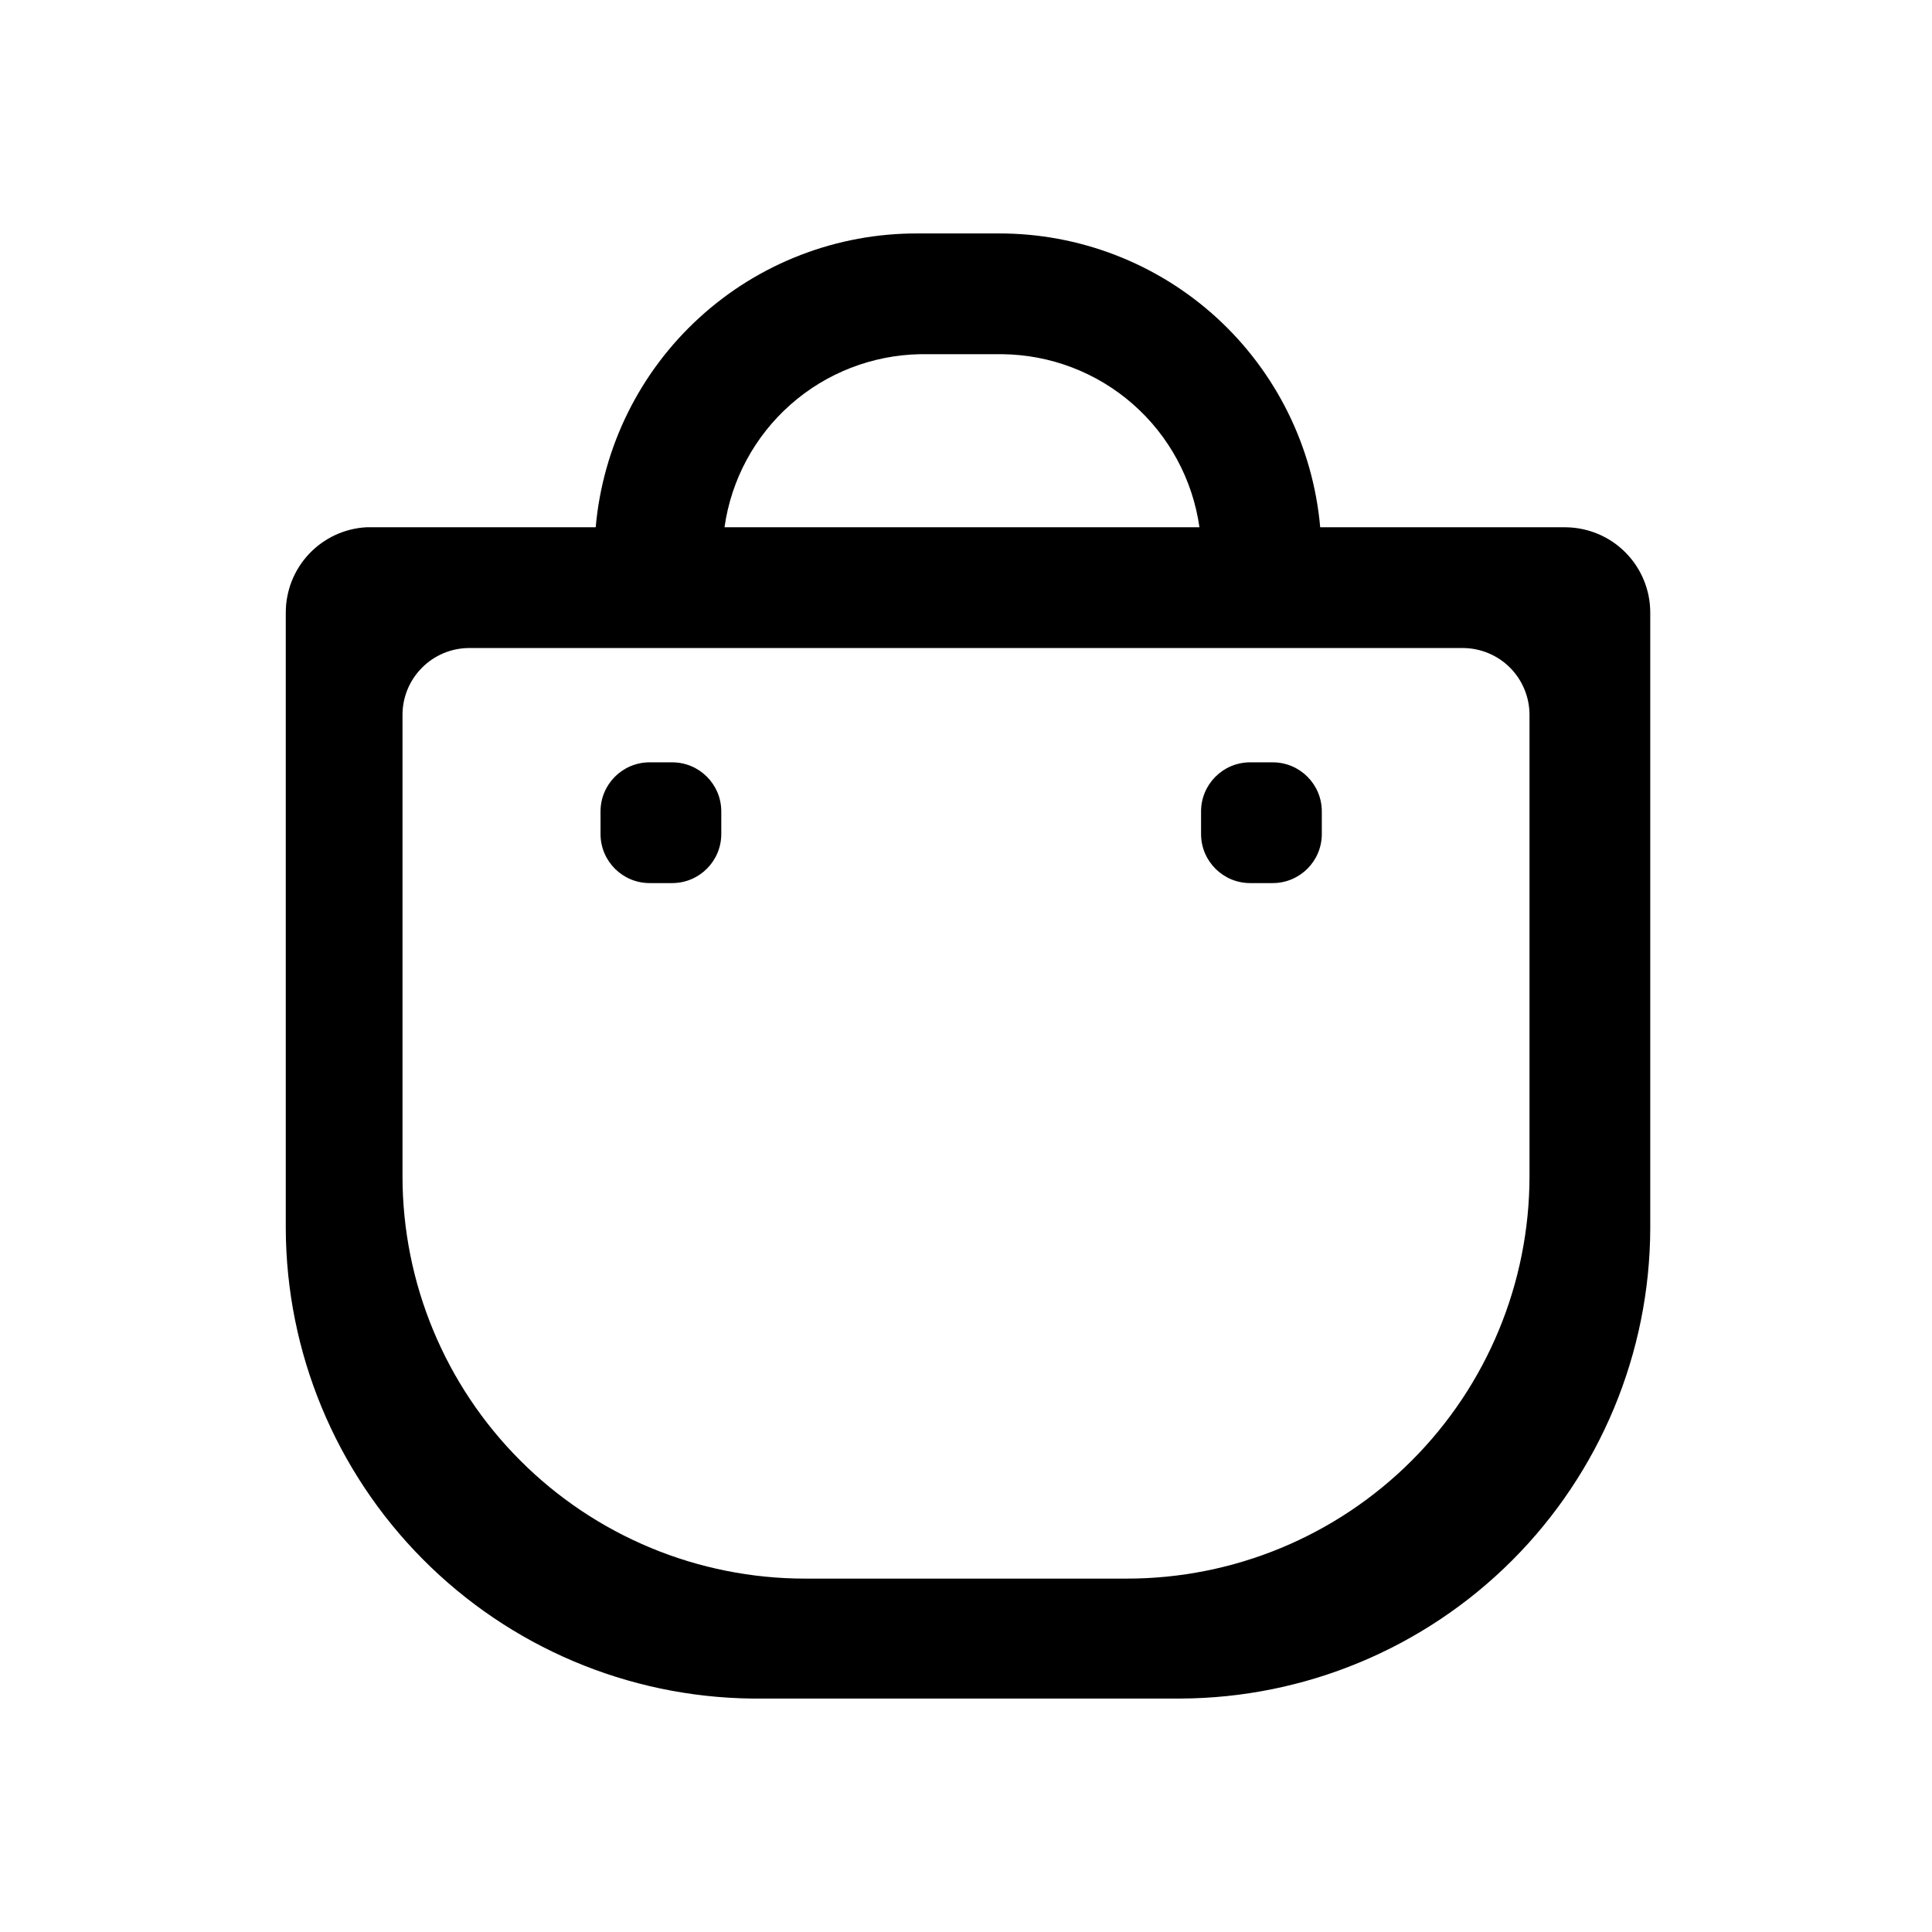 <?xml version="1.0" encoding="UTF-8"?> <svg xmlns="http://www.w3.org/2000/svg" width="24" height="24" viewBox="0 0 24 24" fill="none"> <path d="M19.45 6.55H16.4C16.312 5.551 15.852 4.621 15.112 3.945C14.371 3.269 13.403 2.896 12.4 2.9H11.4C10.397 2.896 9.429 3.269 8.689 3.945C7.948 4.621 7.488 5.551 7.4 6.55H4.55C4.279 6.565 4.025 6.684 3.839 6.881C3.653 7.078 3.55 7.339 3.55 7.61V15.26C3.555 16.799 4.165 18.273 5.249 19.366C6.332 20.459 7.801 21.082 9.34 21.1H14.66C16.207 21.095 17.69 20.478 18.784 19.384C19.878 18.29 20.495 16.807 20.5 15.26V7.61C20.5 7.331 20.39 7.062 20.193 6.864C19.997 6.665 19.729 6.553 19.45 6.55ZM11.45 4.4H12.45C13.048 4.406 13.624 4.626 14.074 5.021C14.523 5.415 14.816 5.958 14.9 6.55H9C9.083 5.961 9.374 5.421 9.819 5.027C10.264 4.633 10.835 4.411 11.43 4.4H11.45ZM19 14.61C19 15.936 18.473 17.208 17.536 18.145C16.598 19.083 15.326 19.61 14 19.61H10C8.674 19.61 7.402 19.083 6.465 18.145C5.527 17.208 5 15.936 5 14.61V8.88C5 8.662 5.086 8.452 5.24 8.297C5.393 8.141 5.602 8.053 5.82 8.05H18.18C18.398 8.053 18.607 8.141 18.761 8.297C18.914 8.452 19 8.662 19 8.88V14.61Z" fill="black"></path> <path d="M8.35 9.47H8.07C7.733 9.47 7.46 9.743 7.46 10.08V10.36C7.46 10.697 7.733 10.97 8.07 10.97H8.35C8.687 10.97 8.96 10.697 8.96 10.36V10.08C8.96 9.743 8.687 9.47 8.35 9.47Z" fill="black"></path> <path d="M15.81 9.47H15.53C15.193 9.47 14.92 9.743 14.92 10.08V10.36C14.92 10.697 15.193 10.97 15.53 10.97H15.81C16.147 10.97 16.42 10.697 16.42 10.36V10.08C16.42 9.743 16.147 9.47 15.81 9.47Z" fill="black"></path> </svg> 